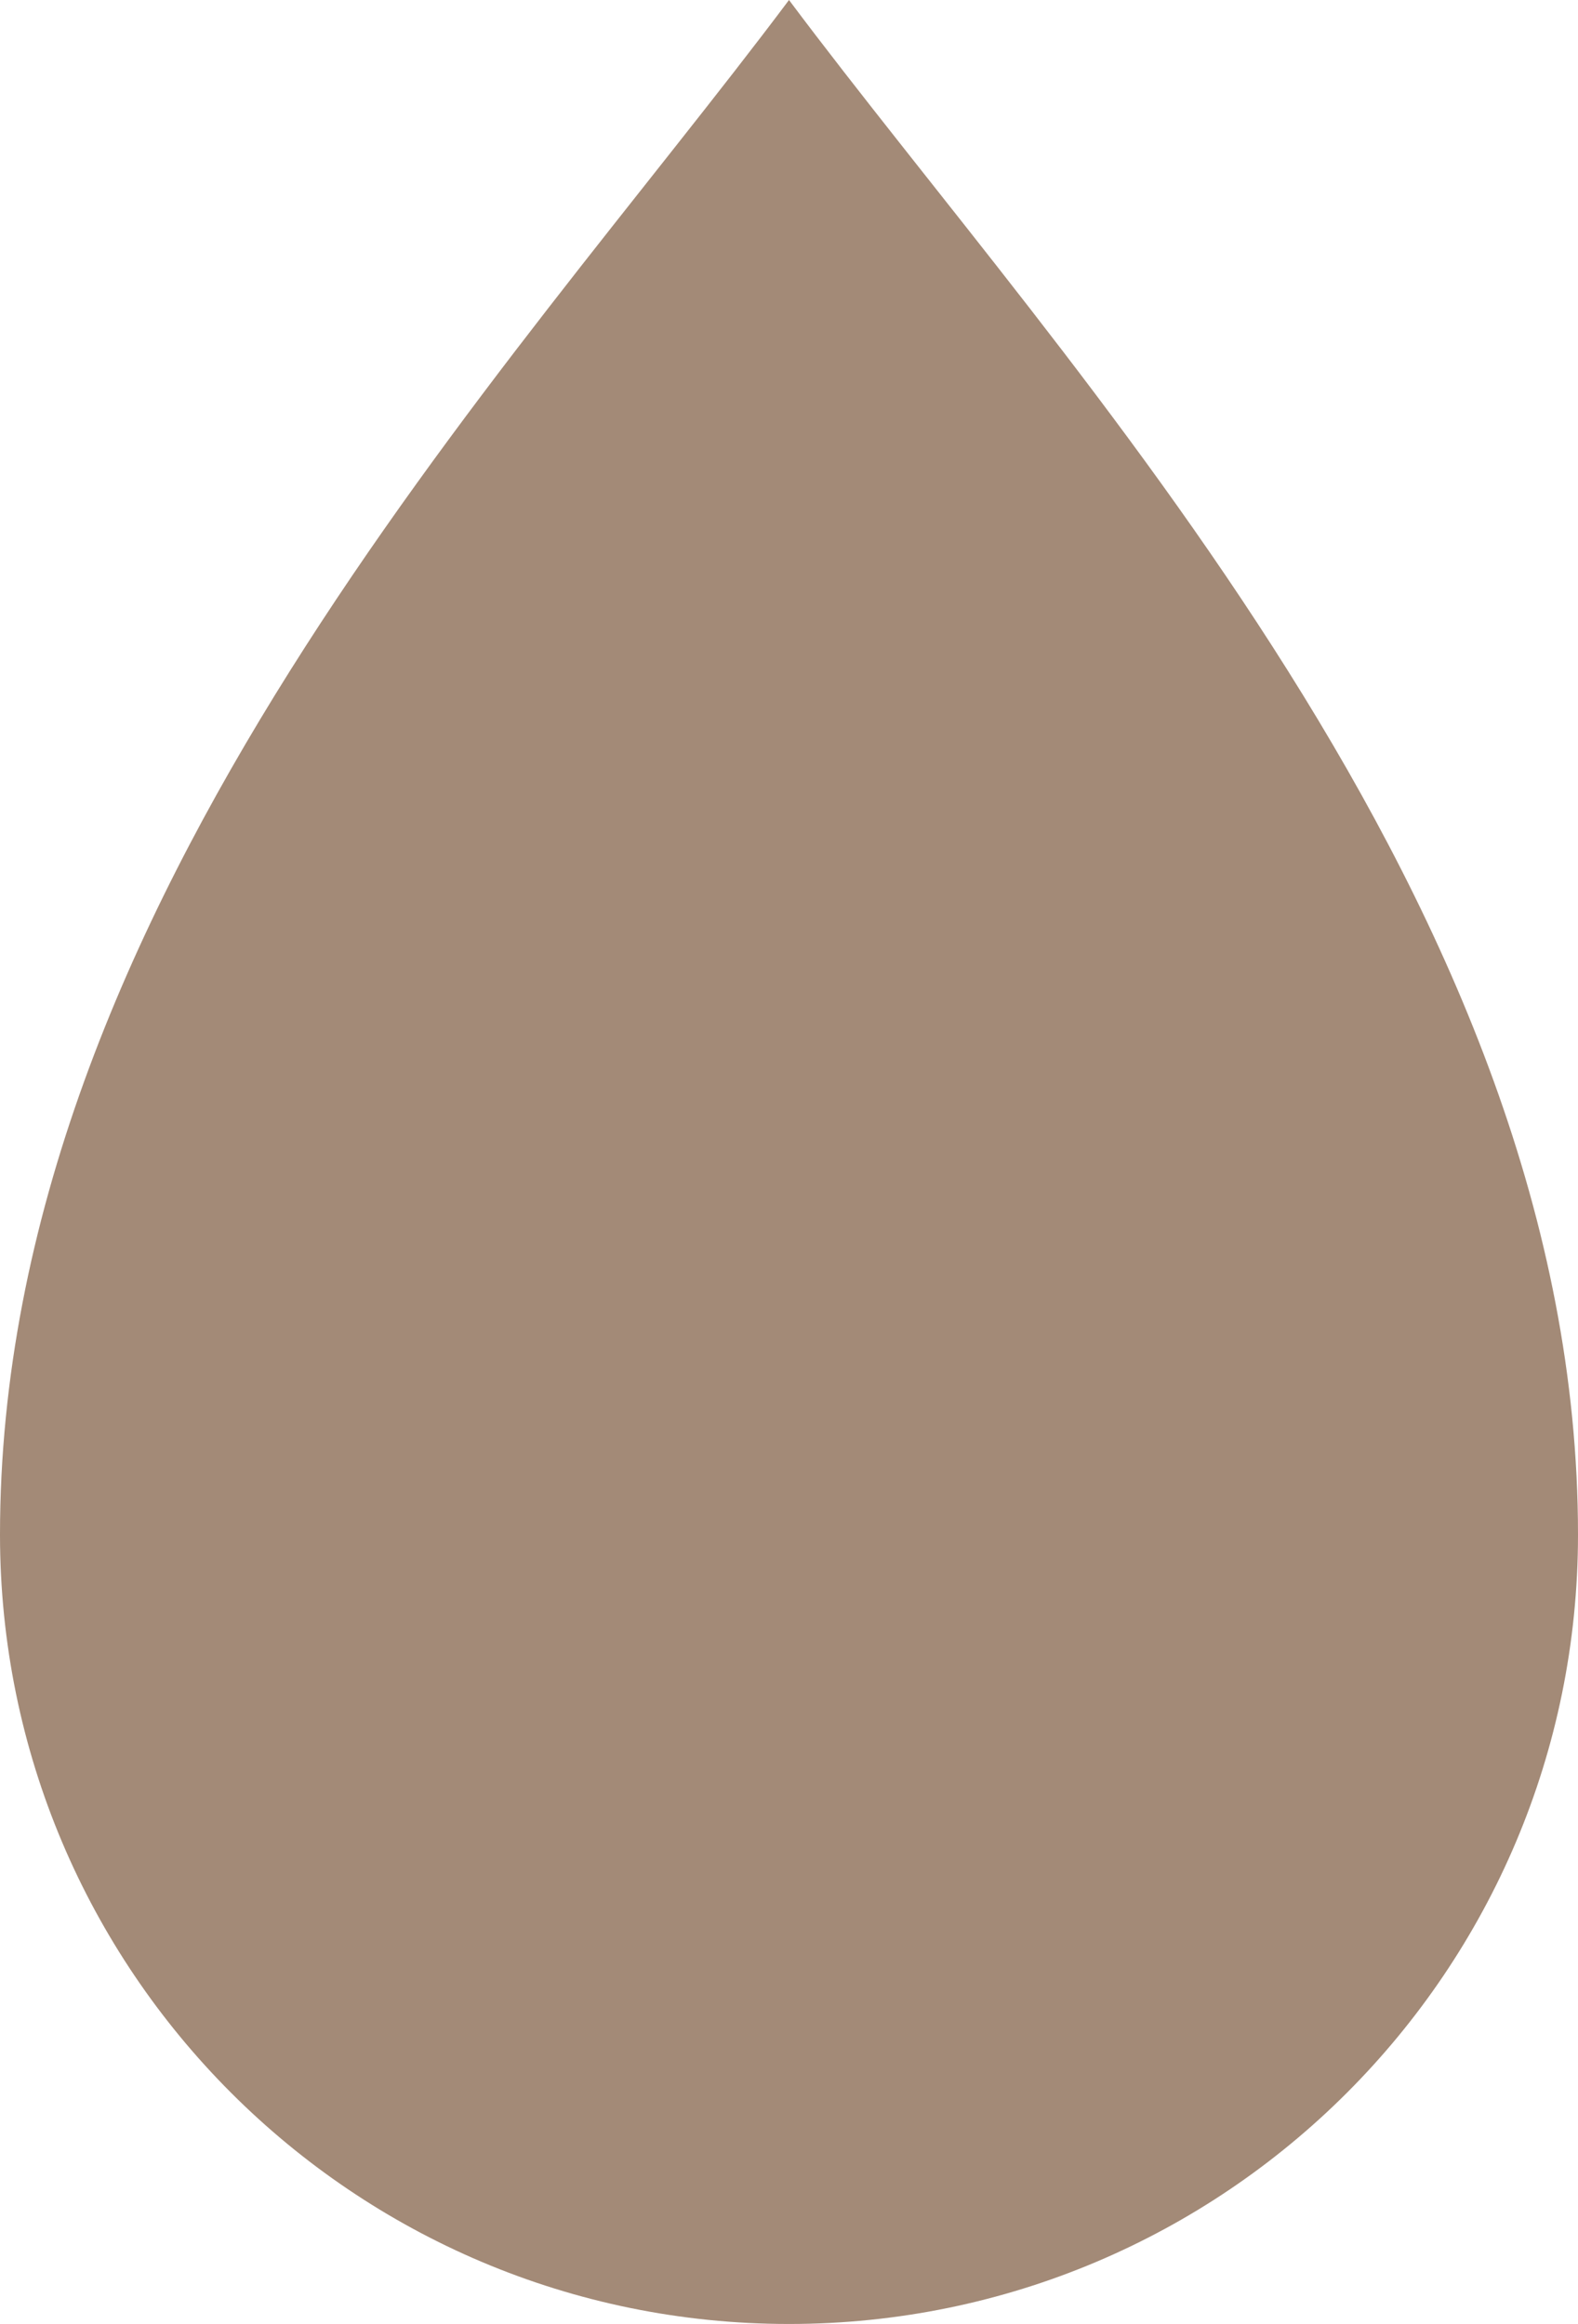 <?xml version="1.0" encoding="UTF-8"?>
<svg id="_レイヤー_2" data-name="レイヤー 2" xmlns="http://www.w3.org/2000/svg" viewBox="0 0 114.78 169">
  <g id="_レイヤー_1-2" data-name="レイヤー 1">
    <path d="m57.39,0C37.09,27.1,0,65.83,0,111.6c0,31.7,25.69,57.4,57.39,57.4s57.39-25.7,57.39-57.4c0-45.77-37.1-84.49-57.39-111.6Z" style="fill: #a38a77; stroke-width: 0px;"/>
  </g>
</svg>